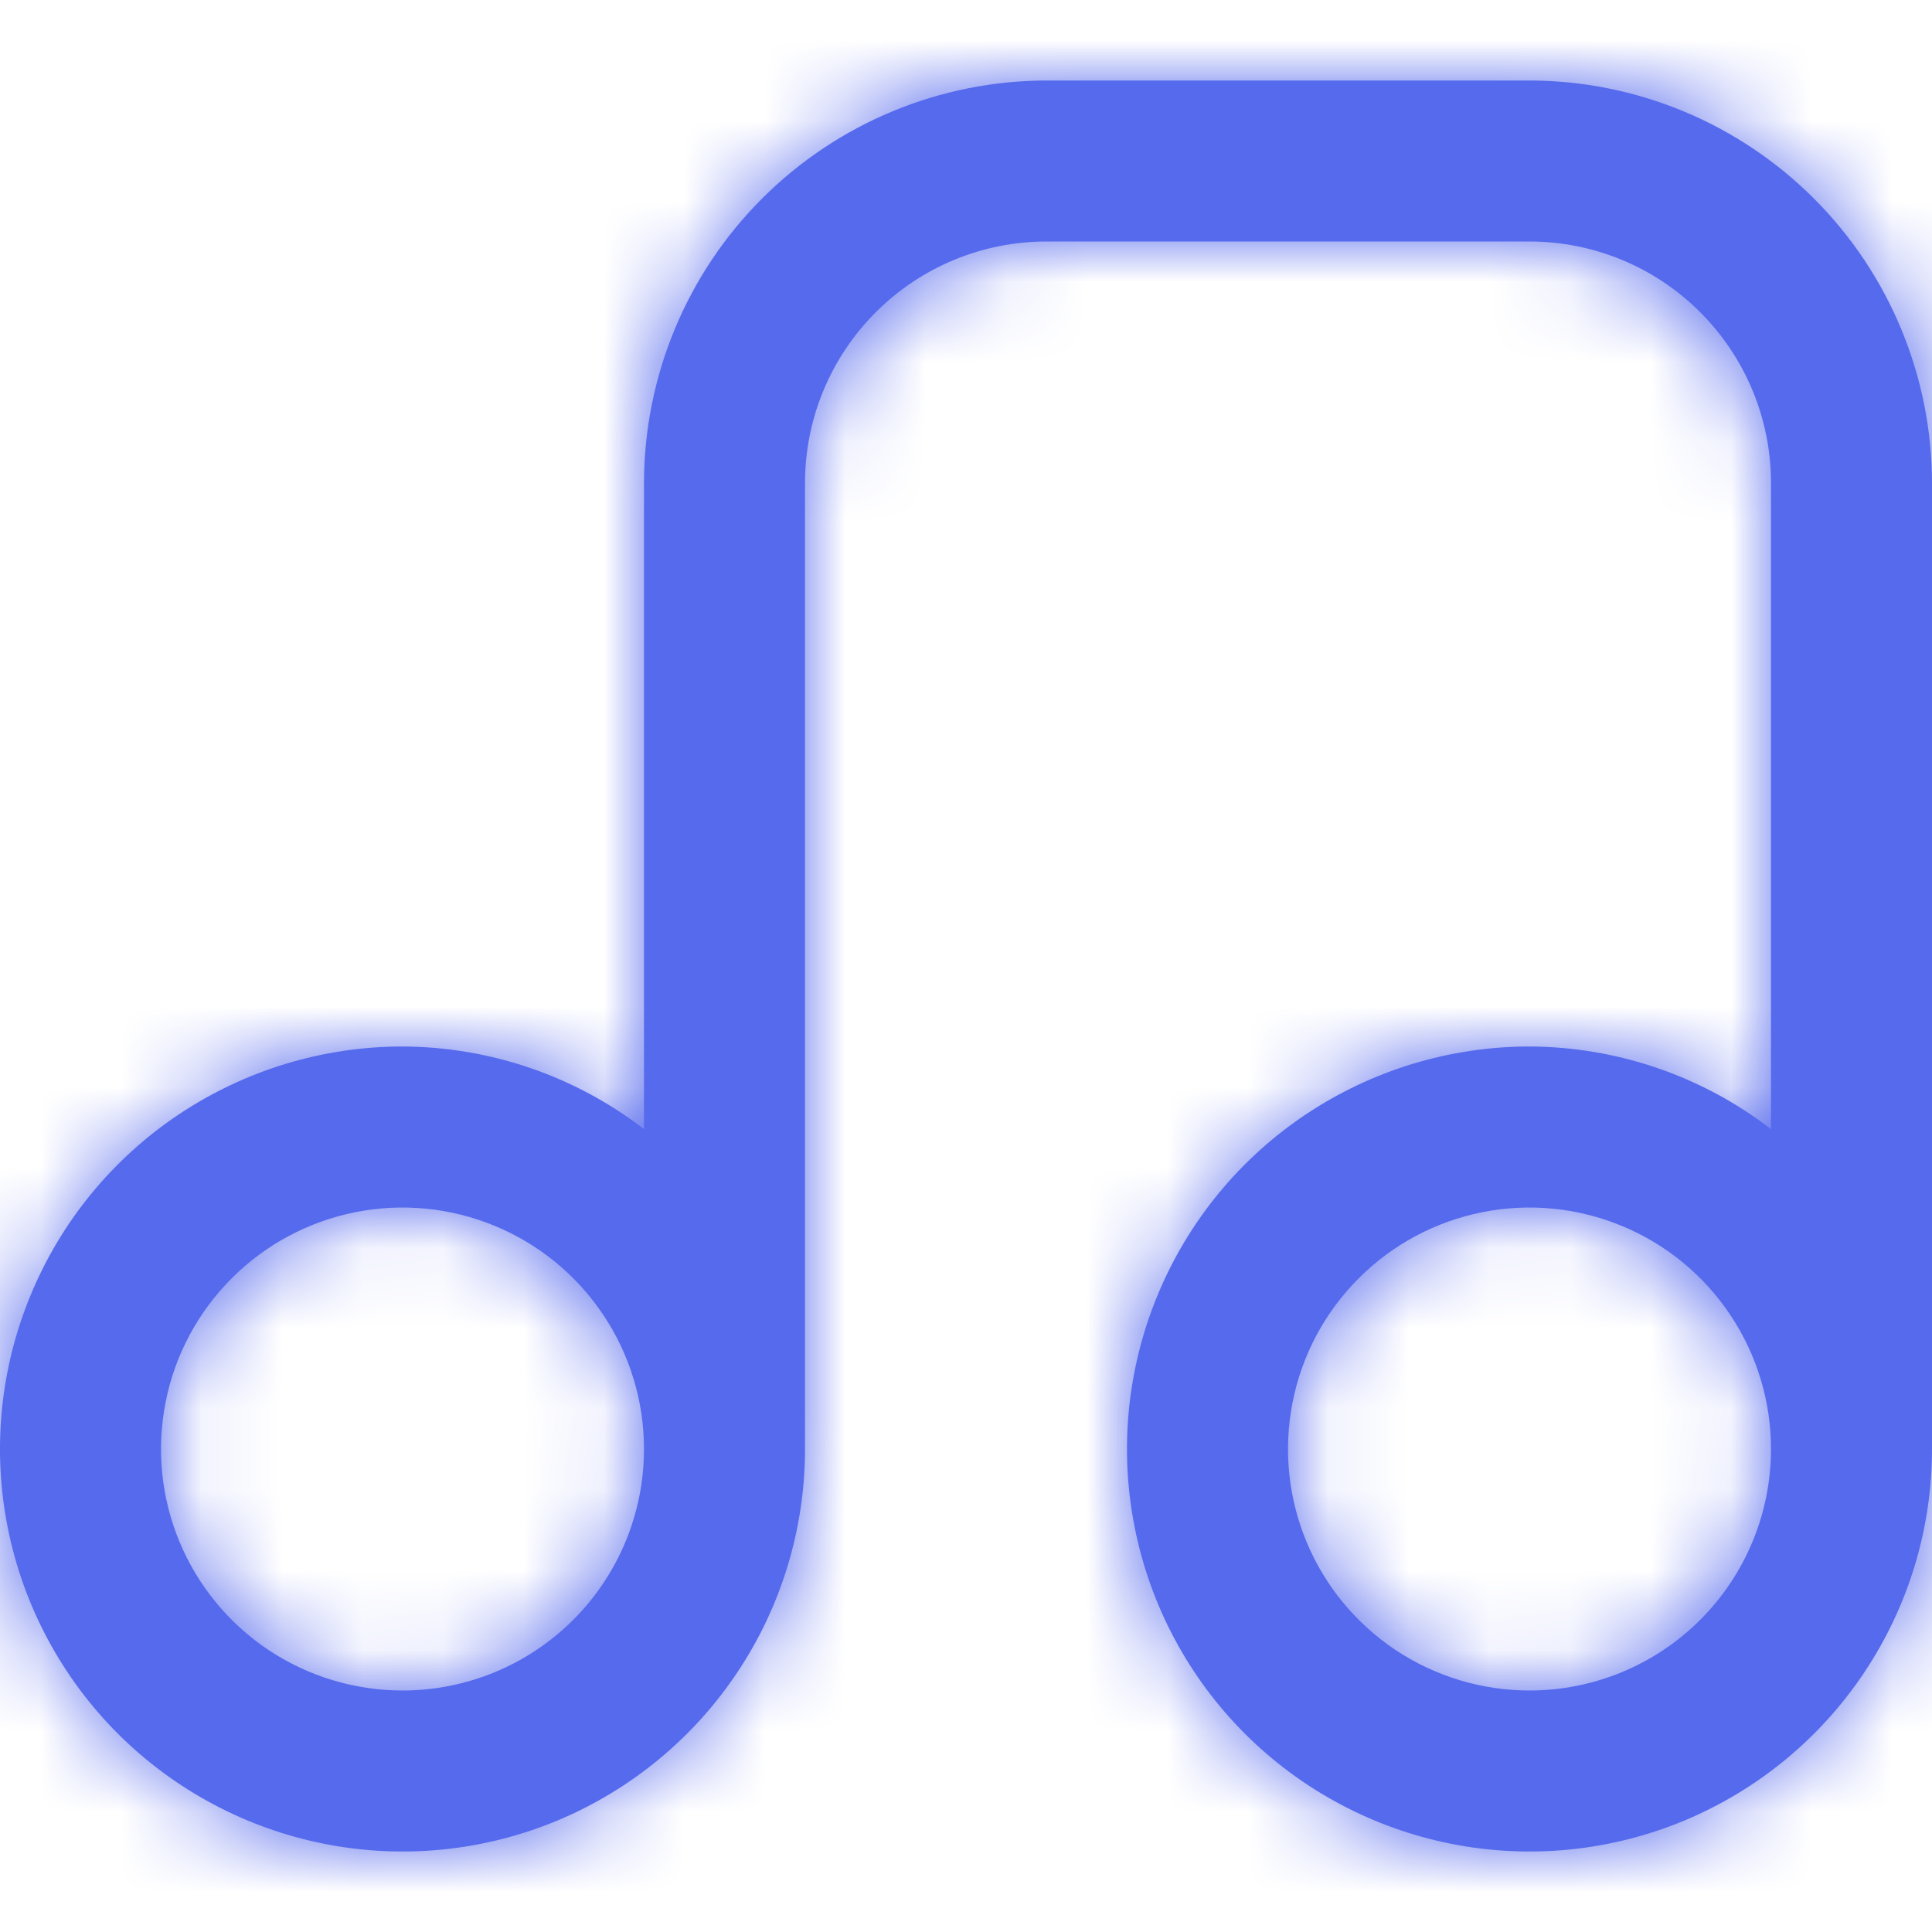 <svg width="24" height="24" viewBox="0 0 24 24" fill="none" xmlns="http://www.w3.org/2000/svg">
<g clip-path="url(#clip0_32_18411)">
<mask id="path-1-inside-1_32_18411" fill="white">
<path d="M19 1H13C11.674 1.002 10.404 1.529 9.466 2.467C8.529 3.404 8.002 4.675 8 6V14.026C7.14 13.364 6.085 13.004 5 13C4.011 13 3.044 13.294 2.222 13.843C1.4 14.392 0.759 15.173 0.381 16.087C0.002 17 -0.097 18.006 0.096 18.976C0.289 19.946 0.765 20.837 1.464 21.536C2.164 22.235 3.055 22.711 4.025 22.904C4.994 23.097 6 22.998 6.913 22.62C7.827 22.241 8.608 21.6 9.157 20.778C9.707 19.956 10 18.989 10 18V6C10 5.205 10.316 4.442 10.879 3.879C11.441 3.316 12.204 3 13 3H19C19.796 3 20.559 3.316 21.121 3.879C21.684 4.442 22 5.205 22 6V14.026C21.14 13.364 20.085 13.004 19 13C18.011 13 17.044 13.294 16.222 13.843C15.4 14.392 14.759 15.173 14.381 16.087C14.002 17 13.903 18.006 14.096 18.976C14.289 19.946 14.765 20.837 15.464 21.536C16.164 22.235 17.055 22.711 18.025 22.904C18.994 23.097 20 22.998 20.913 22.62C21.827 22.241 22.608 21.6 23.157 20.778C23.707 19.956 24 18.989 24 18V6C23.998 4.675 23.471 3.404 22.534 2.467C21.596 1.529 20.326 1.002 19 1ZM5 21C4.407 21 3.827 20.824 3.333 20.495C2.84 20.165 2.455 19.697 2.228 19.148C2.001 18.6 1.942 17.997 2.058 17.415C2.173 16.833 2.459 16.299 2.879 15.879C3.298 15.459 3.833 15.174 4.415 15.058C4.997 14.942 5.6 15.002 6.148 15.229C6.696 15.456 7.165 15.84 7.494 16.334C7.824 16.827 8 17.407 8 18C8 18.796 7.684 19.559 7.121 20.122C6.559 20.684 5.796 21 5 21ZM19 21C18.407 21 17.827 20.824 17.333 20.495C16.84 20.165 16.455 19.697 16.228 19.148C16.001 18.6 15.942 17.997 16.058 17.415C16.173 16.833 16.459 16.299 16.879 15.879C17.298 15.459 17.833 15.174 18.415 15.058C18.997 14.942 19.6 15.002 20.148 15.229C20.696 15.456 21.165 15.84 21.494 16.334C21.824 16.827 22 17.407 22 18C22 18.796 21.684 19.559 21.121 20.122C20.559 20.684 19.796 21 19 21Z"/>
</mask>
<path d="M19 1H13C11.674 1.002 10.404 1.529 9.466 2.467C8.529 3.404 8.002 4.675 8 6V14.026C7.14 13.364 6.085 13.004 5 13C4.011 13 3.044 13.294 2.222 13.843C1.4 14.392 0.759 15.173 0.381 16.087C0.002 17 -0.097 18.006 0.096 18.976C0.289 19.946 0.765 20.837 1.464 21.536C2.164 22.235 3.055 22.711 4.025 22.904C4.994 23.097 6 22.998 6.913 22.62C7.827 22.241 8.608 21.6 9.157 20.778C9.707 19.956 10 18.989 10 18V6C10 5.205 10.316 4.442 10.879 3.879C11.441 3.316 12.204 3 13 3H19C19.796 3 20.559 3.316 21.121 3.879C21.684 4.442 22 5.205 22 6V14.026C21.14 13.364 20.085 13.004 19 13C18.011 13 17.044 13.294 16.222 13.843C15.4 14.392 14.759 15.173 14.381 16.087C14.002 17 13.903 18.006 14.096 18.976C14.289 19.946 14.765 20.837 15.464 21.536C16.164 22.235 17.055 22.711 18.025 22.904C18.994 23.097 20 22.998 20.913 22.62C21.827 22.241 22.608 21.6 23.157 20.778C23.707 19.956 24 18.989 24 18V6C23.998 4.675 23.471 3.404 22.534 2.467C21.596 1.529 20.326 1.002 19 1ZM5 21C4.407 21 3.827 20.824 3.333 20.495C2.84 20.165 2.455 19.697 2.228 19.148C2.001 18.6 1.942 17.997 2.058 17.415C2.173 16.833 2.459 16.299 2.879 15.879C3.298 15.459 3.833 15.174 4.415 15.058C4.997 14.942 5.6 15.002 6.148 15.229C6.696 15.456 7.165 15.84 7.494 16.334C7.824 16.827 8 17.407 8 18C8 18.796 7.684 19.559 7.121 20.122C6.559 20.684 5.796 21 5 21ZM19 21C18.407 21 17.827 20.824 17.333 20.495C16.84 20.165 16.455 19.697 16.228 19.148C16.001 18.6 15.942 17.997 16.058 17.415C16.173 16.833 16.459 16.299 16.879 15.879C17.298 15.459 17.833 15.174 18.415 15.058C18.997 14.942 19.6 15.002 20.148 15.229C20.696 15.456 21.165 15.84 21.494 16.334C21.824 16.827 22 17.407 22 18C22 18.796 21.684 19.559 21.121 20.122C20.559 20.684 19.796 21 19 21Z" fill="#566AED"/>
<path d="M19 1L19.017 -13.222L19.009 -13.222H19V1ZM13 1V-13.222H12.992L12.983 -13.222L13 1ZM8 6L-6.222 5.983L-6.222 5.992V6H8ZM8 14.026L-0.671 25.299L22.222 42.909V14.026H8ZM5 13L5.048 -1.222L5.024 -1.222H5L5 13ZM10 18H24.222H10ZM13 3L13 -11.222L13 3ZM22 6L36.222 6L22 6ZM22 14.026L13.329 25.299L36.222 42.909V14.026H22ZM19 13L19.048 -1.222L19.024 -1.222H19L19 13ZM24 6H38.222V5.992L38.222 5.983L24 6ZM5 21L5 35.222L5 21ZM19 21L19 35.222L19 21ZM16.058 17.415L2.109 14.64L16.058 17.415ZM22 18H36.222H22ZM19 1V-13.222H13V1V15.223H19V1ZM13 1L12.983 -13.222C7.891 -13.216 3.01 -11.191 -0.59 -7.59L9.466 2.467L19.523 12.523C17.797 14.249 15.457 15.22 13.017 15.223L13 1ZM9.466 2.467L-0.59 -7.59C-4.191 -3.99 -6.216 0.892 -6.222 5.983L8 6L22.222 6.017C22.219 8.458 21.248 10.797 19.523 12.523L9.466 2.467ZM8 6H-6.222V14.026H8H22.222V6H8ZM8 14.026L16.671 2.753C13.338 0.189 9.254 -1.208 5.048 -1.222L5 13L4.952 27.222C2.917 27.216 0.941 26.54 -0.671 25.299L8 14.026ZM5 13L5 -1.222C1.198 -1.222 -2.518 -0.095 -5.679 2.018L2.222 13.843L10.124 25.668C8.607 26.682 6.824 27.223 5 27.223L5 13ZM2.222 13.843L-5.679 2.018C-8.84 4.13 -11.304 7.132 -12.759 10.644L0.381 16.087L13.52 21.529C12.822 23.215 11.64 24.655 10.124 25.668L2.222 13.843ZM0.381 16.087L-12.759 10.644C-14.214 14.157 -14.595 18.022 -13.853 21.75L0.096 18.976L14.045 16.201C14.401 17.99 14.218 19.844 13.52 21.529L0.381 16.087ZM0.096 18.976L-13.853 21.75C-13.111 25.479 -11.28 28.904 -8.592 31.593L1.464 21.536L11.521 11.479C12.811 12.769 13.689 14.412 14.045 16.201L0.096 18.976ZM1.464 21.536L-8.592 31.593C-5.904 34.281 -2.479 36.111 1.25 36.853L4.025 22.904L6.799 8.955C8.588 9.311 10.231 10.19 11.521 11.479L1.464 21.536ZM4.025 22.904L1.25 36.853C4.979 37.595 8.844 37.214 12.356 35.759L6.913 22.62L1.471 9.48C3.156 8.782 5.01 8.599 6.799 8.955L4.025 22.904ZM6.913 22.62L12.356 35.759C15.868 34.304 18.87 31.841 20.983 28.68L9.157 20.778L-2.668 12.877C-1.655 11.36 -0.214 10.178 1.471 9.48L6.913 22.62ZM9.157 20.778L20.983 28.68C23.095 25.518 24.222 21.802 24.222 18L10 18L-4.222 18C-4.222 16.176 -3.681 14.393 -2.668 12.877L9.157 20.778ZM10 18H24.222V6H10H-4.222V18H10ZM10 6H24.222C24.222 8.977 23.04 11.831 20.935 13.936L10.879 3.879L0.822 -6.178C-2.408 -2.948 -4.222 1.433 -4.222 6H10ZM10.879 3.879L20.935 13.936C18.831 16.04 15.976 17.223 13 17.223L13 3L13 -11.222C8.432 -11.222 4.052 -9.407 0.822 -6.178L10.879 3.879ZM13 3V17.223H19V3V-11.222H13V3ZM19 3L19 17.223C16.024 17.223 13.169 16.04 11.065 13.936L21.121 3.879L31.178 -6.178C27.948 -9.407 23.568 -11.222 19 -11.222L19 3ZM21.121 3.879L11.065 13.936C8.96 11.831 7.778 8.977 7.778 6L22 6L36.222 6C36.222 1.433 34.408 -2.948 31.178 -6.178L21.121 3.879ZM22 6H7.778V14.026H22H36.222V6H22ZM22 14.026L30.671 2.753C27.338 0.189 23.254 -1.208 19.048 -1.222L19 13L18.952 27.222C16.917 27.216 14.941 26.54 13.329 25.299L22 14.026ZM19 13L19 -1.222C15.198 -1.222 11.482 -0.095 8.321 2.018L16.222 13.843L24.124 25.668C22.607 26.682 20.824 27.223 19 27.223L19 13ZM16.222 13.843L8.321 2.018C5.16 4.13 2.696 7.132 1.241 10.644L14.381 16.087L27.52 21.529C26.822 23.215 25.64 24.655 24.124 25.668L16.222 13.843ZM14.381 16.087L1.241 10.644C-0.214 14.157 -0.595 18.022 0.147 21.75L14.096 18.976L28.045 16.201C28.401 17.99 28.218 19.844 27.52 21.529L14.381 16.087ZM14.096 18.976L0.147 21.75C0.889 25.479 2.72 28.904 5.408 31.593L15.464 21.536L25.521 11.479C26.811 12.769 27.689 14.412 28.045 16.201L14.096 18.976ZM15.464 21.536L5.408 31.593C8.096 34.281 11.521 36.111 15.25 36.853L18.025 22.904L20.799 8.955C22.588 9.311 24.231 10.19 25.521 11.479L15.464 21.536ZM18.025 22.904L15.25 36.853C18.979 37.595 22.844 37.214 26.356 35.759L20.913 22.62L15.471 9.48C17.156 8.782 19.01 8.599 20.799 8.955L18.025 22.904ZM20.913 22.62L26.356 35.759C29.868 34.304 32.87 31.841 34.983 28.68L23.157 20.778L11.332 12.877C12.345 11.36 13.786 10.178 15.471 9.48L20.913 22.62ZM23.157 20.778L34.983 28.68C37.095 25.518 38.222 21.802 38.222 18H24H9.778C9.778 16.176 10.319 14.393 11.332 12.877L23.157 20.778ZM24 18H38.222V6H24H9.778V18H24ZM24 6L38.222 5.983C38.216 0.892 36.191 -3.99 32.59 -7.59L22.534 2.467L12.477 12.523C10.752 10.797 9.781 8.458 9.778 6.017L24 6ZM22.534 2.467L32.59 -7.59C28.99 -11.191 24.109 -13.216 19.017 -13.222L19 1L18.983 15.223C16.543 15.22 14.203 14.249 12.477 12.523L22.534 2.467ZM5 21V6.778C7.22 6.778 9.389 7.436 11.235 8.669L3.333 20.495L-4.568 32.32C-1.736 34.212 1.594 35.222 5 35.222V21ZM3.333 20.495L11.235 8.669C13.08 9.902 14.519 11.655 15.368 13.706L2.228 19.148L-10.911 24.591C-9.608 27.738 -7.4 30.428 -4.568 32.32L3.333 20.495ZM2.228 19.148L15.368 13.706C16.217 15.756 16.44 18.013 16.007 20.19L2.058 17.415L-11.891 14.64C-12.556 17.981 -12.215 21.444 -10.911 24.591L2.228 19.148ZM2.058 17.415L16.007 20.19C15.574 22.367 14.505 24.366 12.935 25.936L2.879 15.879L-7.178 5.822C-9.587 8.231 -11.227 11.3 -11.891 14.64L2.058 17.415ZM2.879 15.879L12.935 25.936C11.366 27.505 9.366 28.574 7.189 29.007L4.415 15.058L1.64 1.109C-1.701 1.774 -4.769 3.414 -7.178 5.822L2.879 15.879ZM4.415 15.058L7.189 29.007C5.012 29.44 2.756 29.218 0.705 28.368L6.148 15.229L11.591 2.089C8.444 0.786 4.981 0.444 1.64 1.109L4.415 15.058ZM6.148 15.229L0.705 28.368C-1.345 27.519 -3.098 26.081 -4.331 24.235L7.494 16.334L19.32 8.432C17.427 5.6 14.738 3.393 11.591 2.089L6.148 15.229ZM7.494 16.334L-4.331 24.235C-5.564 22.39 -6.222 20.22 -6.222 18H8H22.222C22.222 14.594 21.212 11.264 19.32 8.432L7.494 16.334ZM8 18H-6.222C-6.222 15.024 -5.04 12.17 -2.935 10.065L7.121 20.122L17.178 30.178C20.408 26.948 22.222 22.568 22.222 18H8ZM7.121 20.122L-2.935 10.065C-0.831 7.96 2.024 6.778 5 6.778L5 21L5 35.222C9.568 35.222 13.948 33.408 17.178 30.178L7.121 20.122ZM19 21V6.778C21.22 6.778 23.389 7.436 25.235 8.669L17.333 20.495L9.432 32.32C12.264 34.212 15.594 35.222 19 35.222V21ZM17.333 20.495L25.235 8.669C27.08 9.902 28.519 11.655 29.368 13.706L16.228 19.148L3.089 24.591C4.392 27.738 6.6 30.428 9.432 32.32L17.333 20.495ZM16.228 19.148L29.368 13.706C30.217 15.756 30.44 18.013 30.007 20.19L16.058 17.415L2.109 14.64C1.444 17.981 1.785 21.444 3.089 24.591L16.228 19.148ZM16.058 17.415L30.007 20.19C29.574 22.367 28.505 24.366 26.935 25.936L16.879 15.879L6.822 5.822C4.413 8.231 2.773 11.3 2.109 14.64L16.058 17.415ZM16.879 15.879L26.935 25.936C25.366 27.505 23.366 28.574 21.189 29.007L18.415 15.058L15.64 1.109C12.299 1.774 9.231 3.414 6.822 5.822L16.879 15.879ZM18.415 15.058L21.189 29.007C19.012 29.44 16.756 29.218 14.705 28.368L20.148 15.229L25.591 2.089C22.444 0.786 18.981 0.444 15.64 1.109L18.415 15.058ZM20.148 15.229L14.705 28.368C12.655 27.519 10.902 26.081 9.669 24.235L21.494 16.334L33.32 8.432C31.427 5.6 28.738 3.393 25.591 2.089L20.148 15.229ZM21.494 16.334L9.669 24.235C8.436 22.39 7.778 20.22 7.778 18H22H36.222C36.222 14.594 35.212 11.264 33.32 8.432L21.494 16.334ZM22 18L7.778 18C7.778 15.024 8.96 12.17 11.065 10.065L21.121 20.122L31.178 30.178C34.408 26.948 36.222 22.568 36.222 18L22 18ZM21.121 20.122L11.065 10.065C13.169 7.96 16.024 6.778 19 6.778L19 21L19 35.222C23.568 35.222 27.948 33.408 31.178 30.178L21.121 20.122Z" fill="#566AED" mask="url(#path-1-inside-1_32_18411)"/>
</g>
<defs>
<clipPath id="clip0_32_18411">
<rect width="24" height="24" fill="white"/>
</clipPath>
</defs>
</svg>
